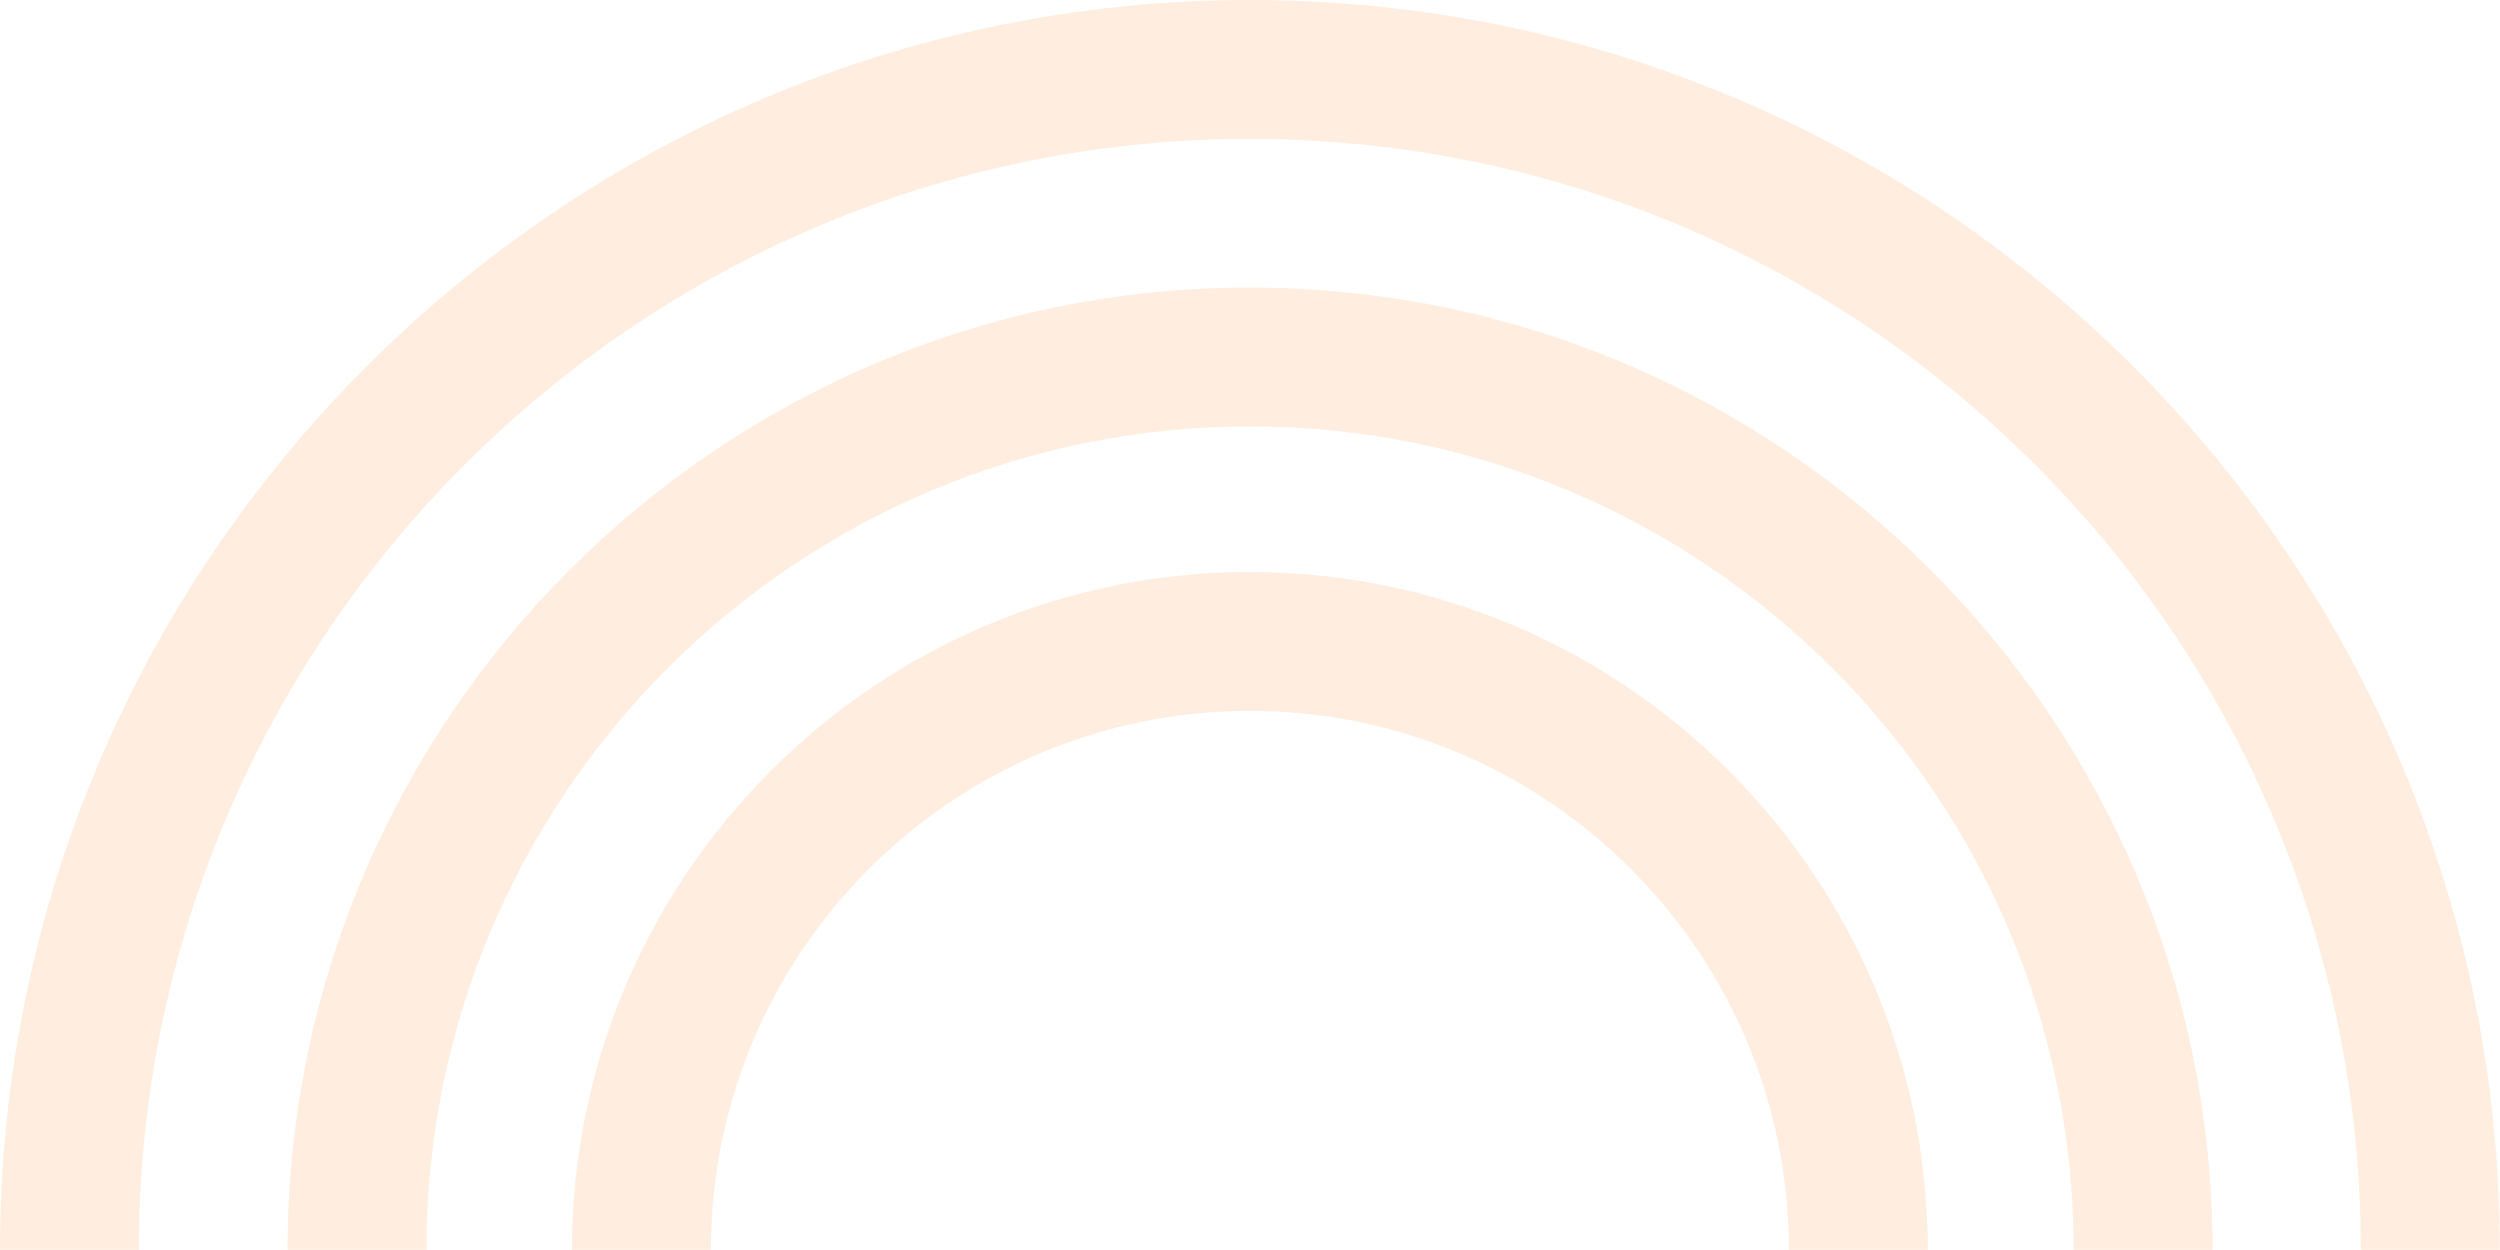 <svg width="450" height="225" viewBox="0 0 450 225" fill="none" xmlns="http://www.w3.org/2000/svg"><g opacity=".2" fill="#FFA861"><path d="M25.005 224.98c0-110.271 89.704-199.975 199.975-199.975s199.976 89.704 199.976 199.975h25.004C449.96 100.957 349.066 0 224.98 0 100.894 0 0 100.957 0 224.98h25.005Z"/><path d="M224.98 51.76c-95.518 0-173.22 77.702-173.22 173.22h25.005c0-81.765 66.512-148.215 148.215-148.215s148.278 66.45 148.278 148.215h25.005c0-95.518-77.702-173.22-173.283-173.22Z"/><path d="M224.98 102.957c-67.262 0-122.023 54.76-122.023 122.023h25.005c0-53.51 43.508-97.018 97.018-97.018s97.019 43.508 97.019 97.018h25.004c0-67.263-54.76-122.023-122.023-122.023Z"/></g></svg>